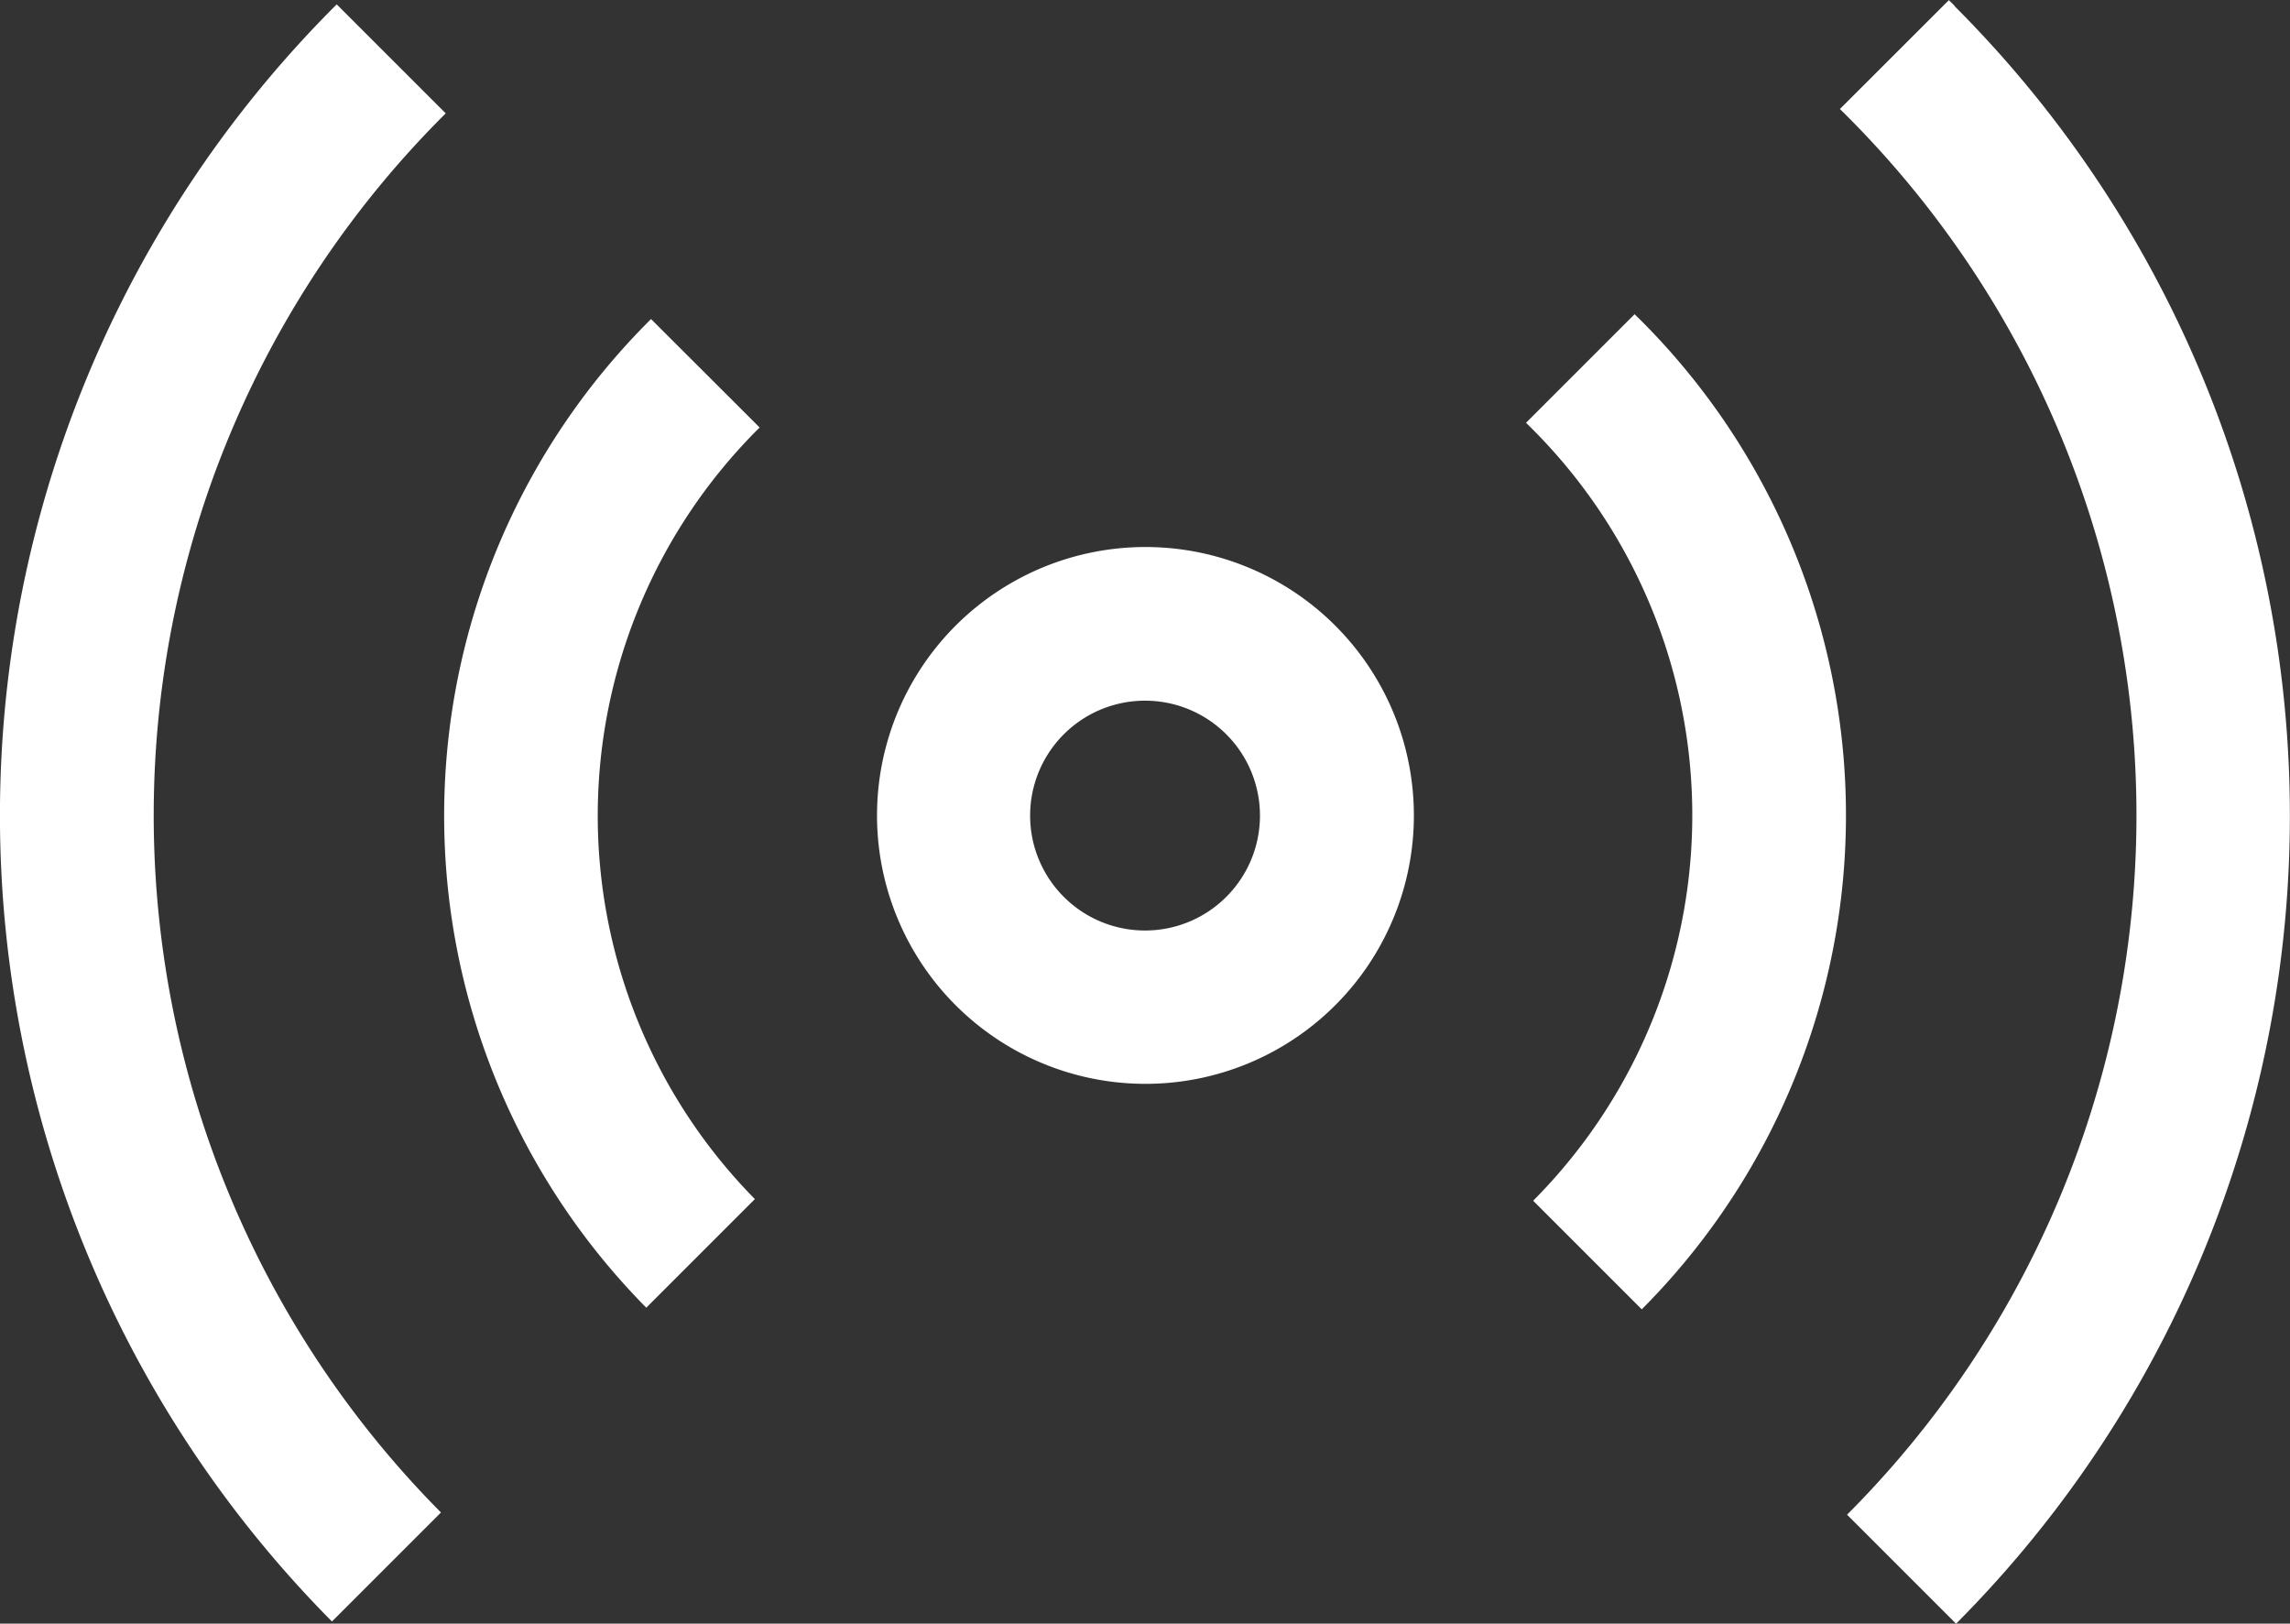 <svg xmlns="http://www.w3.org/2000/svg" width="27.897" height="19.78" viewBox="0 0 27.897 19.78">
  <rect x="0" y="0" width="27.897" height="19.78" fill="#333333" stroke="none"/>
  <g id="audio" transform="translate(-1.26 -6.128)">
    <path id="Trazado_55" data-name="Trazado 55" d="M6.69,7.52,5.362,6.192l-.017.017a13.947,13.947,0,0,0-.041,19.684l1.328-1.328A12.057,12.057,0,0,1,6.69,7.52Z" transform="translate(0 -0.011)" fill="#fff"/>
    <path id="Trazado_56" data-name="Trazado 56" d="M29.605,6.2l-.072-.07L28.206,7.456a12.056,12.056,0,0,1,.087,17.125l1.328,1.328A13.948,13.948,0,0,0,29.6,6.2Z" transform="translate(-4.532)" fill="#fff"/>
    <path id="Trazado_57" data-name="Trazado 57" d="M10.285,10.8a8.524,8.524,0,0,0-.058,12.044l1.323-1.323a6.656,6.656,0,0,1,.058-9.4Z" transform="translate(-1.094 -0.785)" fill="#fff"/>
    <path id="Trazado_58" data-name="Trazado 58" d="M23.609,12.053a6.656,6.656,0,0,1,.087,9.477l1.323,1.323a8.524,8.524,0,0,0-.087-12.123Z" transform="translate(-3.759 -0.774)" fill="#fff"/>
    <path id="Trazado_59" data-name="Trazado 59" d="M19.612,15.025a3.27,3.27,0,1,0,1.033,2.384,3.27,3.27,0,0,0-1.033-2.384ZM17.37,18.812a1.4,1.4,0,1,1,1.4-1.4A1.4,1.4,0,0,1,17.37,18.812Z" transform="translate(-2.161 -1.348)" fill="#fff"/>
  </g>
</svg>
